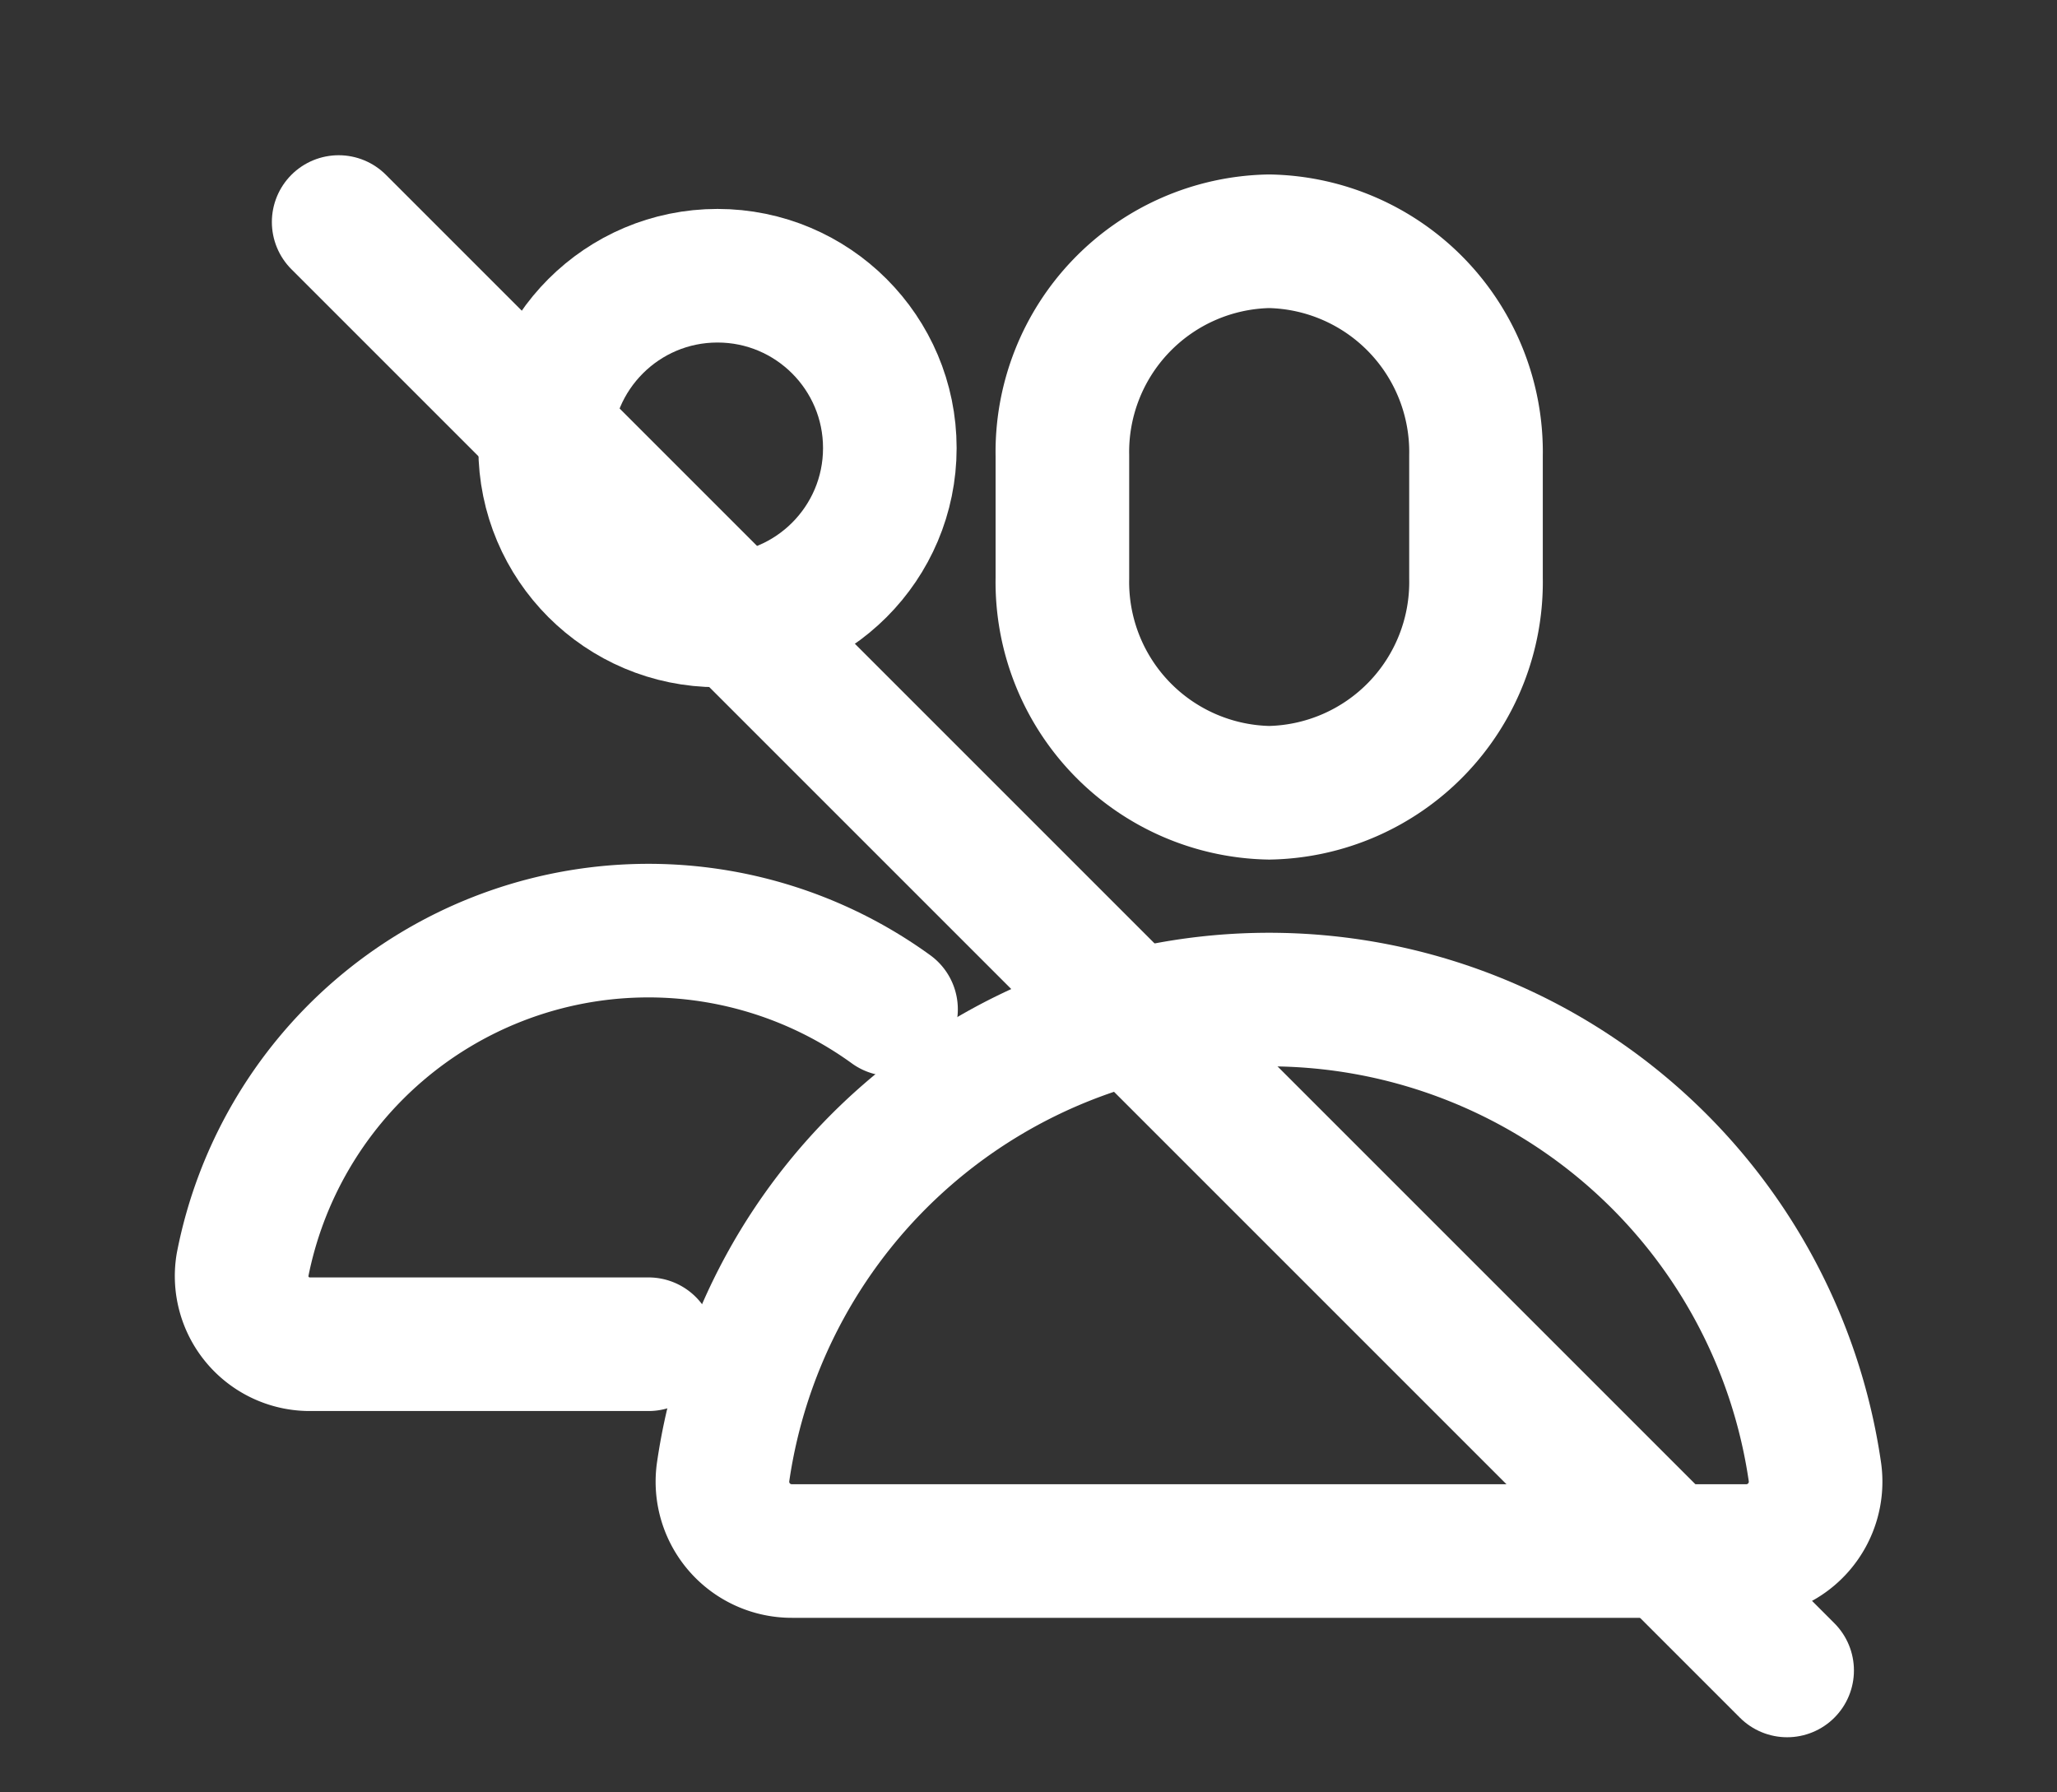 <svg xmlns="http://www.w3.org/2000/svg" xmlns:xlink="http://www.w3.org/1999/xlink" width="46.192" height="40.25" viewBox="0 0 46.192 40.25">
  <rect x="0" y="0" width="46.192" height="40.25" fill="#333333" stroke="none"/>
  <defs>
    <clipPath id="clip-path">
      <rect id="長方形_24017" data-name="長方形 24017" width="46.192" height="40.25" transform="translate(-3 -3)" fill="none" stroke="#fff" stroke-width="3"/>
    </clipPath>
  </defs>
  <g id="グループ_11147" data-name="グループ 11147" transform="translate(-16.131 50.75)">
    <g id="グループ_11146" data-name="グループ 11146" transform="translate(19.131 -47.75)" clip-path="url(#clip-path)">
      <path id="パス_8939" data-name="パス 8939" d="M21.7,8.069a4.733,4.733,0,0,1-4.644,4.816,4.733,4.733,0,0,1-4.644-4.816V5.316A4.733,4.733,0,0,1,17.052.5,4.733,4.733,0,0,1,21.7,5.316Z" transform="translate(8.445 1.918)" fill="none" stroke="#fff" stroke-linecap="round" stroke-linejoin="round" stroke-width="3"/>
      <circle id="楕円形_303" data-name="楕円形 303" cx="3.87" cy="3.87" r="3.87" transform="translate(9.242 3.192)" fill="none" stroke="#fff" stroke-linecap="round" stroke-linejoin="round" stroke-width="3"/>
      <path id="パス_8940" data-name="パス 8940" d="M15.091,12.266A9.286,9.286,0,0,0,.528,18.01,1.531,1.531,0,0,0,2.06,19.788H9.646" transform="translate(1.918 7.399)" fill="none" stroke="#fff" stroke-linecap="round" stroke-linejoin="round" stroke-width="3"/>
      <path id="パス_8941" data-name="パス 8941" d="M19.754,11.5h0A12.388,12.388,0,0,0,7.493,22.124a1.557,1.557,0,0,0,1.547,1.76H30.468a1.557,1.557,0,0,0,1.547-1.76A12.388,12.388,0,0,0,19.754,11.5Z" transform="translate(5.743 7.947)" fill="none" stroke="#fff" stroke-linecap="round" stroke-linejoin="round" stroke-width="3"/>
    </g>
    <line id="線_376" data-name="線 376" x2="46" transform="translate(23.736 -45.764) rotate(45)" fill="none" stroke="#fff" stroke-linecap="round" stroke-width="3"/>
  </g>
</svg>
